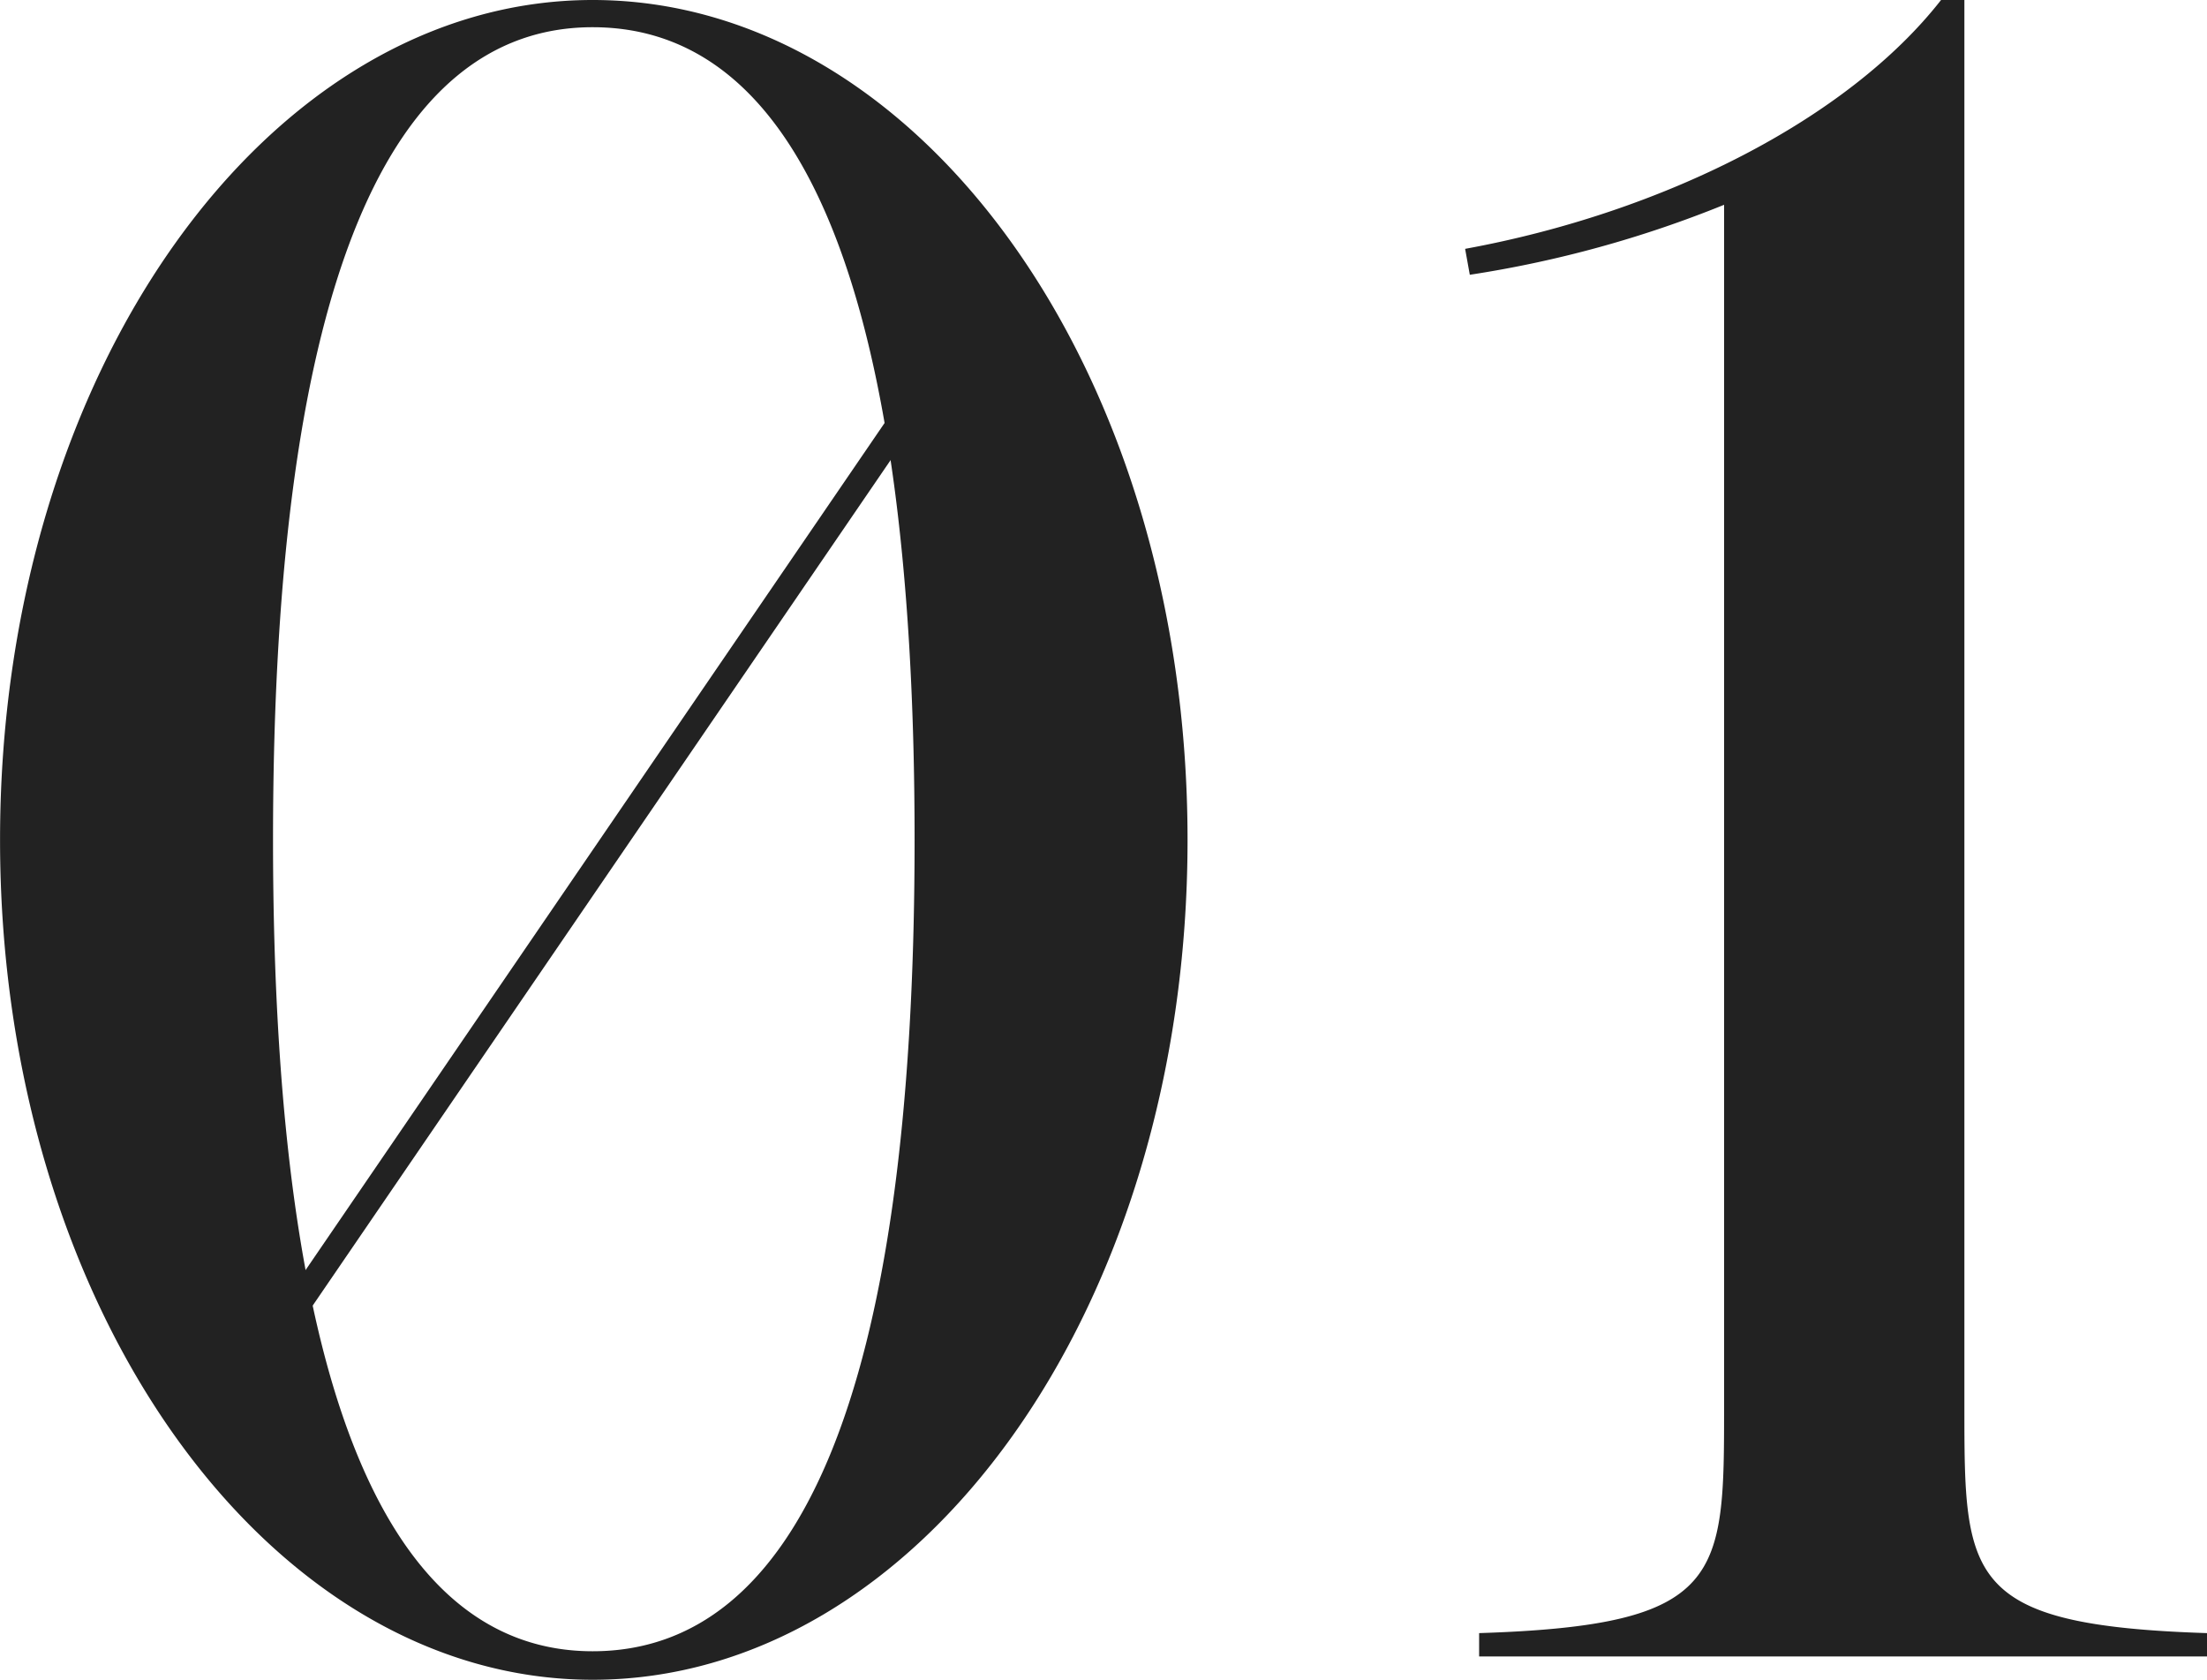 <svg id="num01.svg" xmlns="http://www.w3.org/2000/svg" width="170.281" height="129.6" viewBox="0 0 170.281 129.6">
  <defs>
    <style>
      .cls-1 {
        fill: #222;
      }

      .cls-1, .cls-2 {
        fill-rule: evenodd;
      }

      .cls-2 {
        fill: none;
        stroke: #222;
        stroke-width: 2px;
      }
    </style>
  </defs>
  <path id="_01" data-name="01" class="cls-1" d="M515.506,10846.4c-25.02,0-45.721,28.6-45.721,64.8s20.7,64.8,45.721,64.8c25.2,0,45.9-28.6,45.9-64.8S540.706,10846.4,515.506,10846.4Zm0,127.4c-15.48,0-24.66-19.4-24.66-62.6,0-43.4,9.18-62.7,24.66-62.7,15.66,0,24.84,19.3,24.84,62.7C540.346,10954.4,531.166,10973.8,515.506,10973.8Zm105.837-18.9v-108.5h-1.8c-7.2,9.2-21.42,16.4-36.72,19.2l0.36,2a87.158,87.158,0,0,0,19.62-5.4v92.7c0,13.2,0,16.9-18.9,17.5v1.8h56.16v-1.8C621.343,10971.8,621.343,10968.1,621.343,10954.9Z" transform="translate(-469.781 -10846.4)"/>
  <path id="シェイプ_1305" data-name="シェイプ 1305" class="cls-2" d="M488,10954l54-79" transform="translate(-469.781 -10846.4)"/>
</svg>

